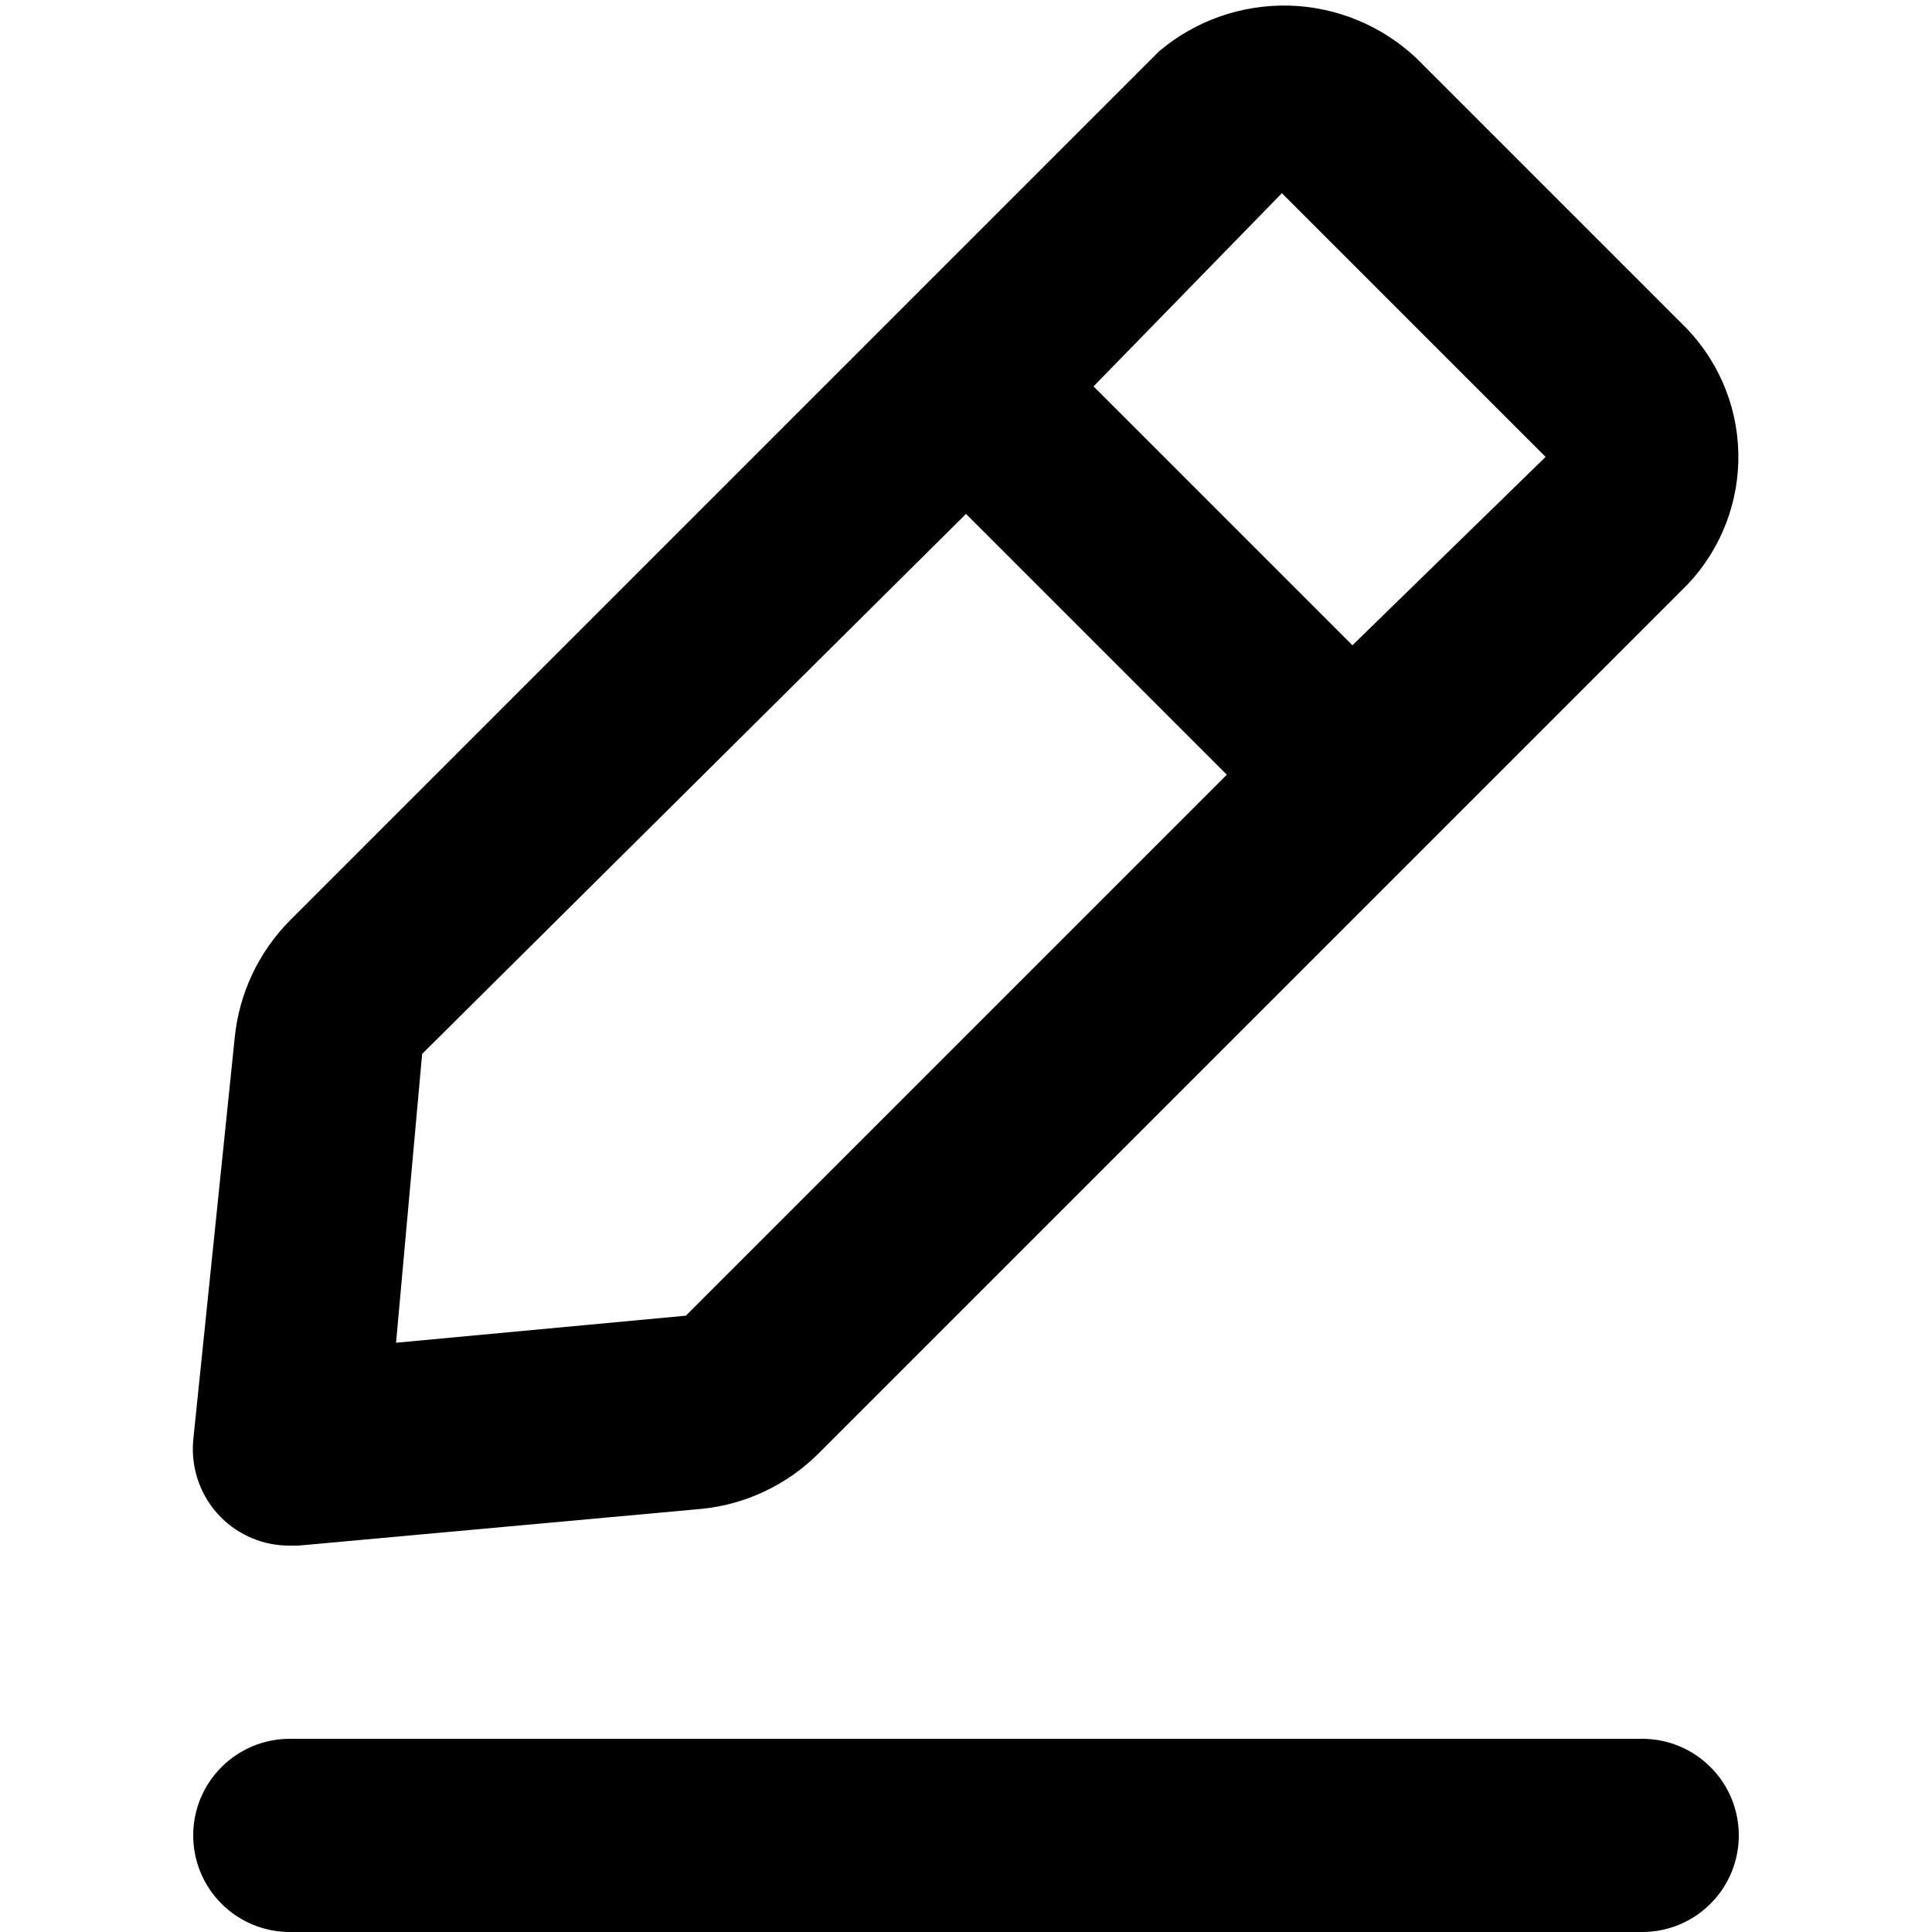 <svg width="16" height="16" viewBox="0 0 16 20" fill="none" xmlns="http://www.w3.org/2000/svg">
<path d="M15 18H1C0.735 18 0.48 18.105 0.293 18.293C0.105 18.48 5.25606e-05 18.735 5.25606e-05 19C5.25606e-05 19.265 0.105 19.52 0.293 19.707C0.48 19.895 0.735 20 1 20H15C15.265 20 15.52 19.895 15.707 19.707C15.895 19.52 16 19.265 16 19C16 18.735 15.895 18.48 15.707 18.293C15.52 18.105 15.265 18 15 18ZM1 16H1.09L5.26 15.62C5.717 15.575 6.144 15.373 6.47 15.05L15.47 6.05C15.819 5.681 16.008 5.189 15.995 4.681C15.982 4.173 15.768 3.691 15.4 3.34L12.66 0.6C12.302 0.264 11.834 0.071 11.343 0.058C10.853 0.046 10.375 0.213 10 0.53L1 9.53C0.677 9.856 0.476 10.283 0.43 10.74L5.25606e-05 14.91C-0.013 15.056 0.006 15.204 0.056 15.342C0.106 15.481 0.186 15.606 0.29 15.71C0.383 15.803 0.494 15.876 0.616 15.926C0.738 15.976 0.868 16.001 1 16ZM11.27 2L14 4.73L12 6.68L9.32 4L11.27 2ZM2.37 10.91L8 5.32L10.7 8.02L5.1 13.62L2.1 13.9L2.37 10.91Z" fill="black"/>
</svg>
